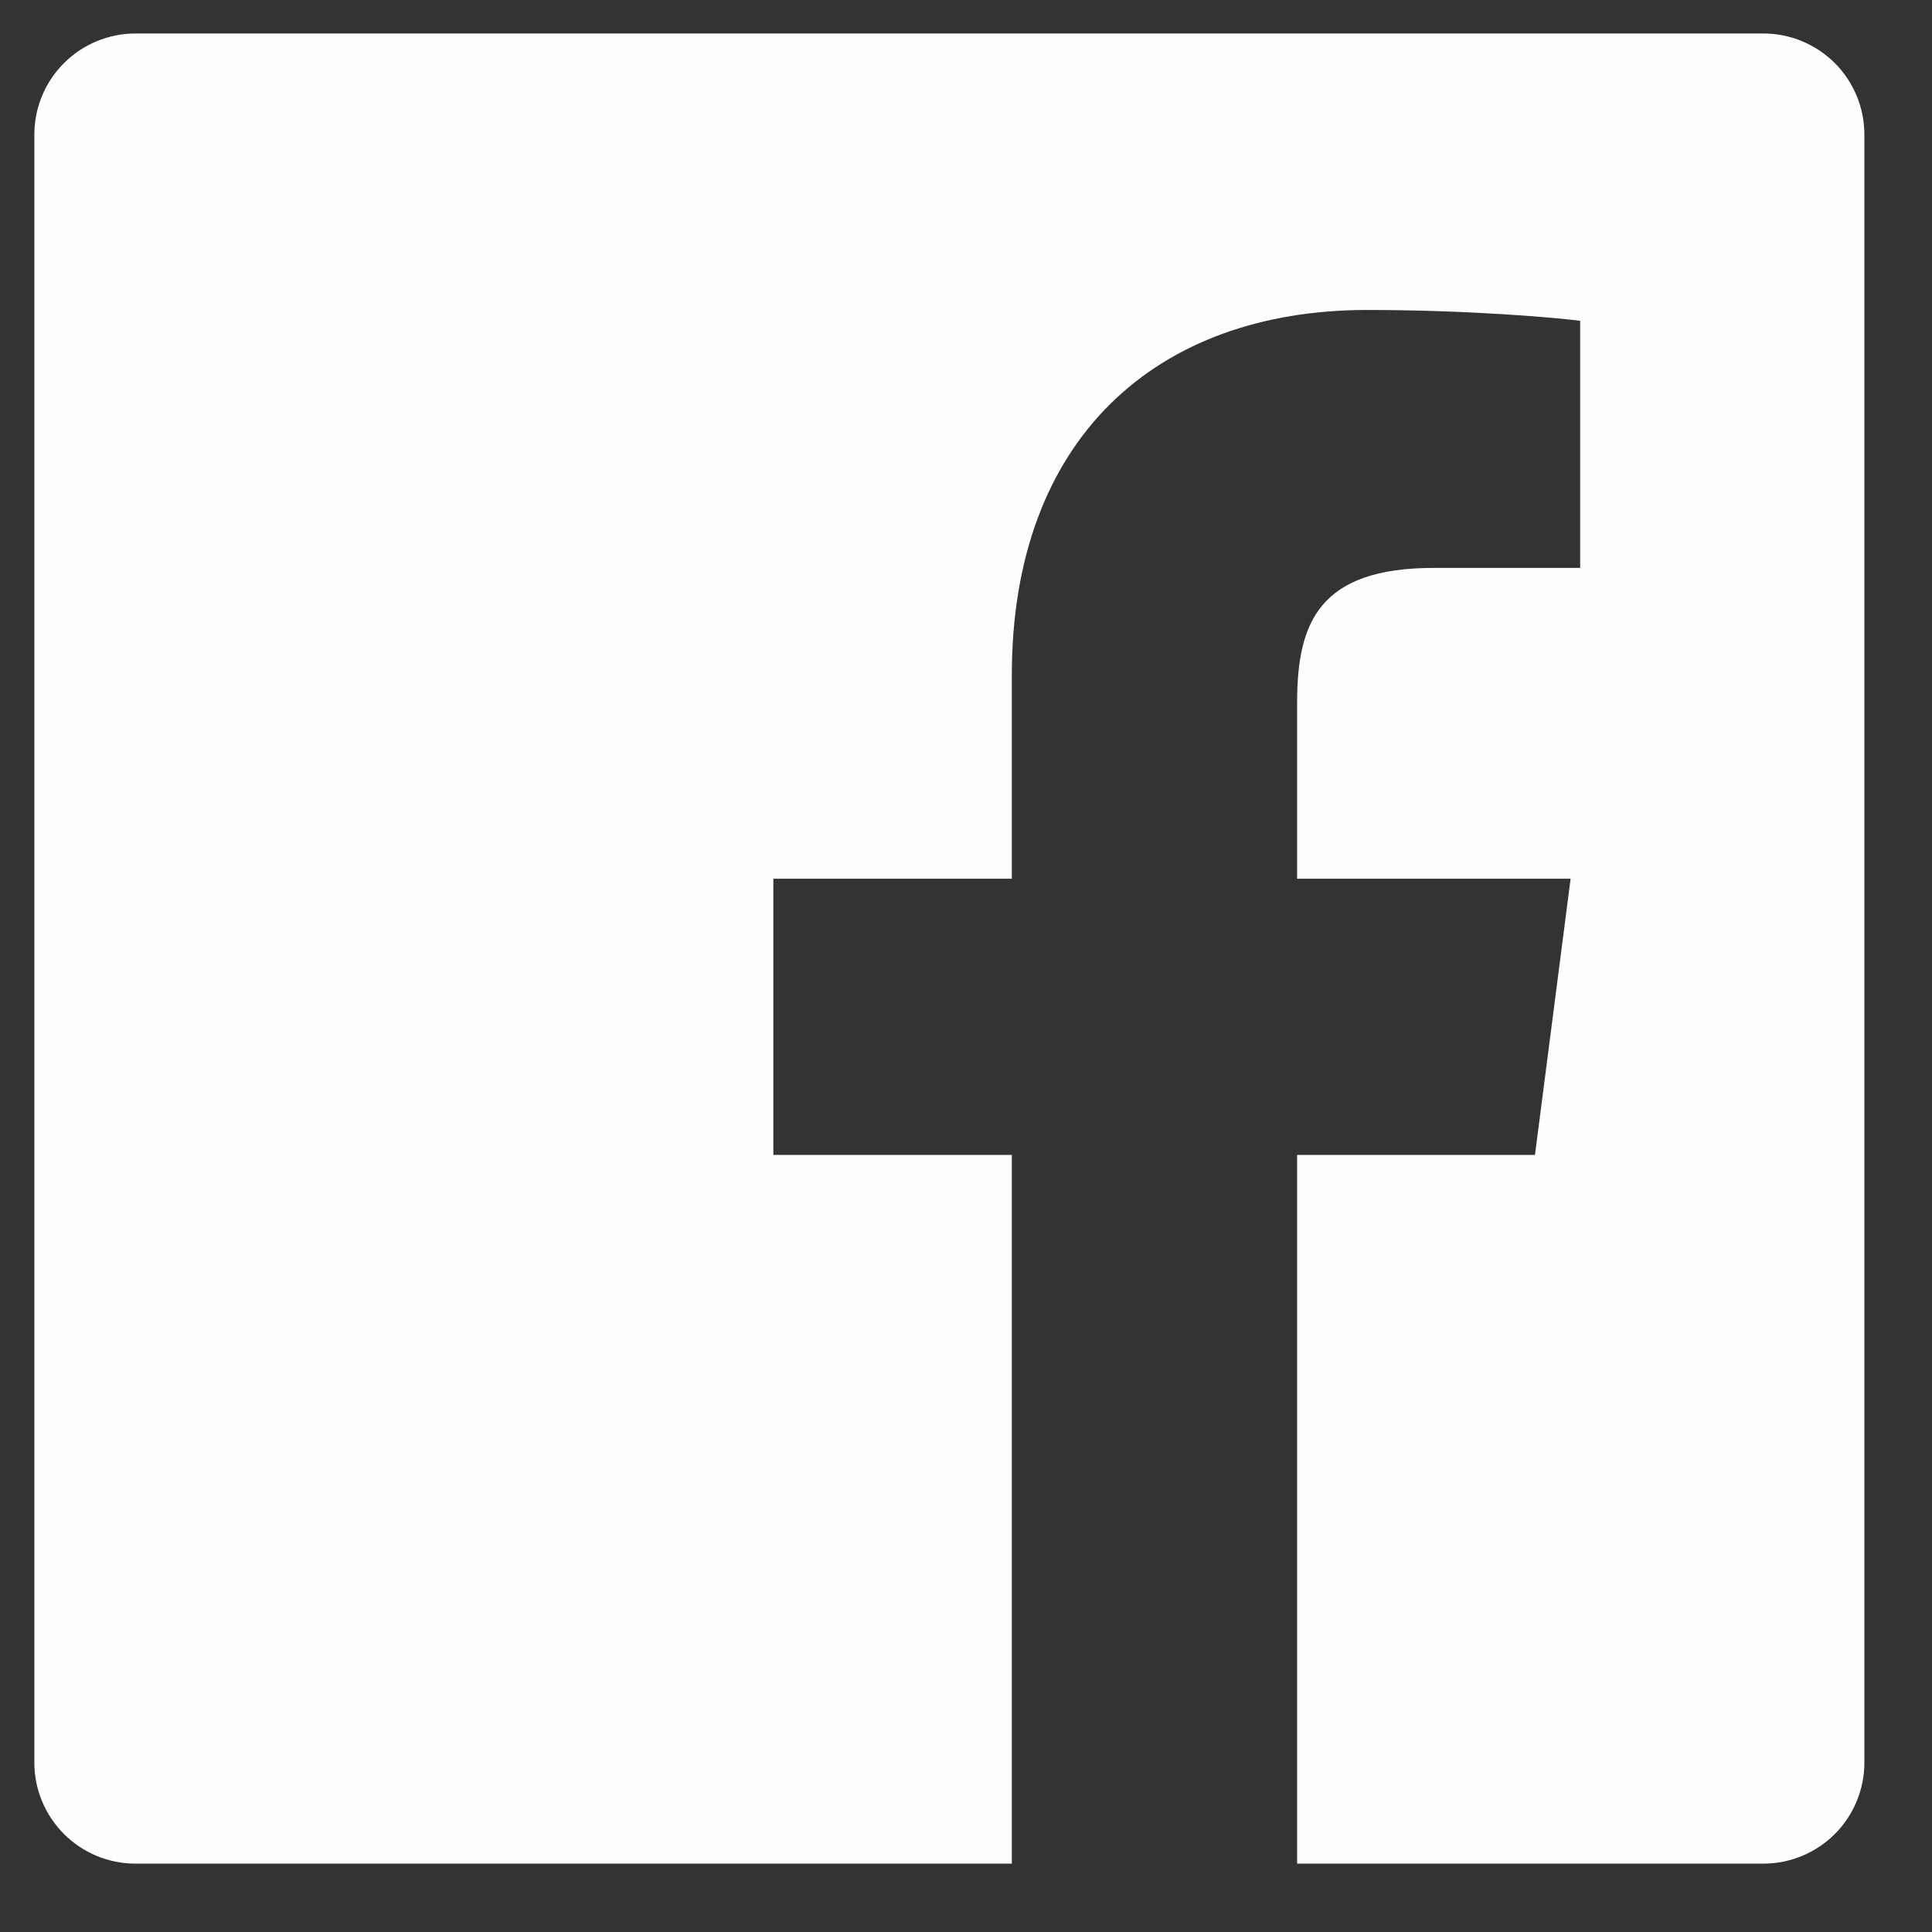 <svg width="18" height="18" viewBox="0 0 18 18" fill="none" xmlns="http://www.w3.org/2000/svg">
<rect x="0" y="0" width="18" height="18" fill="#333333" stroke="none"/>
<path d="M16.429 0.312H1.261C1.012 0.312 0.772 0.412 0.596 0.588C0.419 0.765 0.32 1.004 0.32 1.254V16.422C0.32 16.671 0.42 16.911 0.596 17.087C0.773 17.264 1.012 17.363 1.261 17.363H9.427V10.76H7.205V8.187H9.427V6.289C9.427 4.087 10.772 2.888 12.737 2.888C13.678 2.888 14.487 2.958 14.722 2.989V5.291L13.36 5.291C12.291 5.291 12.085 5.799 12.085 6.544V8.187H14.633L14.301 10.76H12.085V17.363H16.43C16.679 17.363 16.918 17.263 17.095 17.087C17.271 16.91 17.37 16.671 17.37 16.422V1.254C17.37 1.004 17.271 0.765 17.095 0.588C16.918 0.412 16.679 0.312 16.429 0.312Z" fill="#FFFCFC"/>
</svg>
